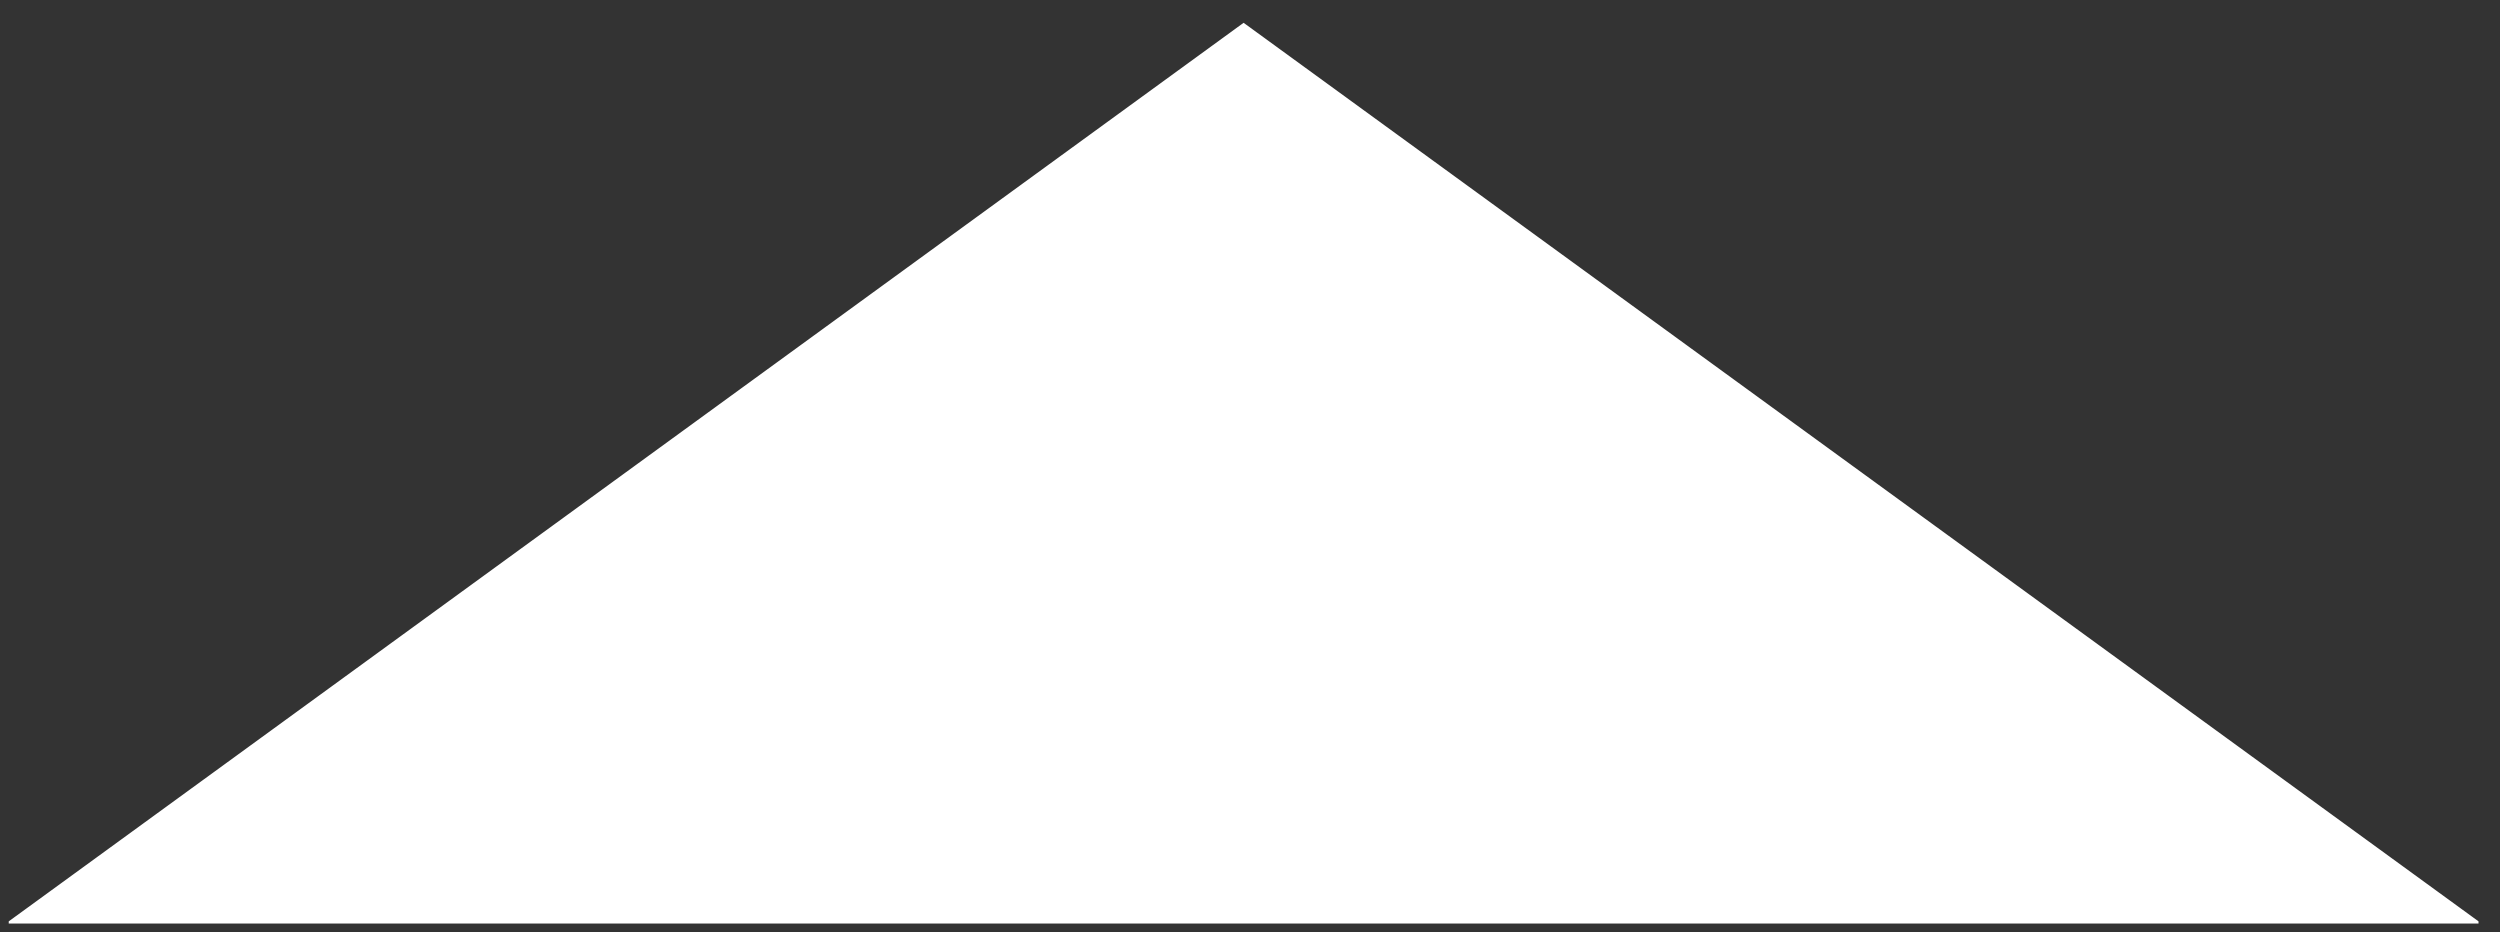 <svg width="59" height="22" viewBox="0 0 59 22" fill="none" xmlns="http://www.w3.org/2000/svg">
<rect x="0" y="0" width="59" height="22" fill="#333333" stroke="none"/>
<path d="M58.493 21.744L58.493 21.796H0.206L0.206 21.744L29.349 0.538L58.493 21.744Z" fill="white"/>
</svg>
